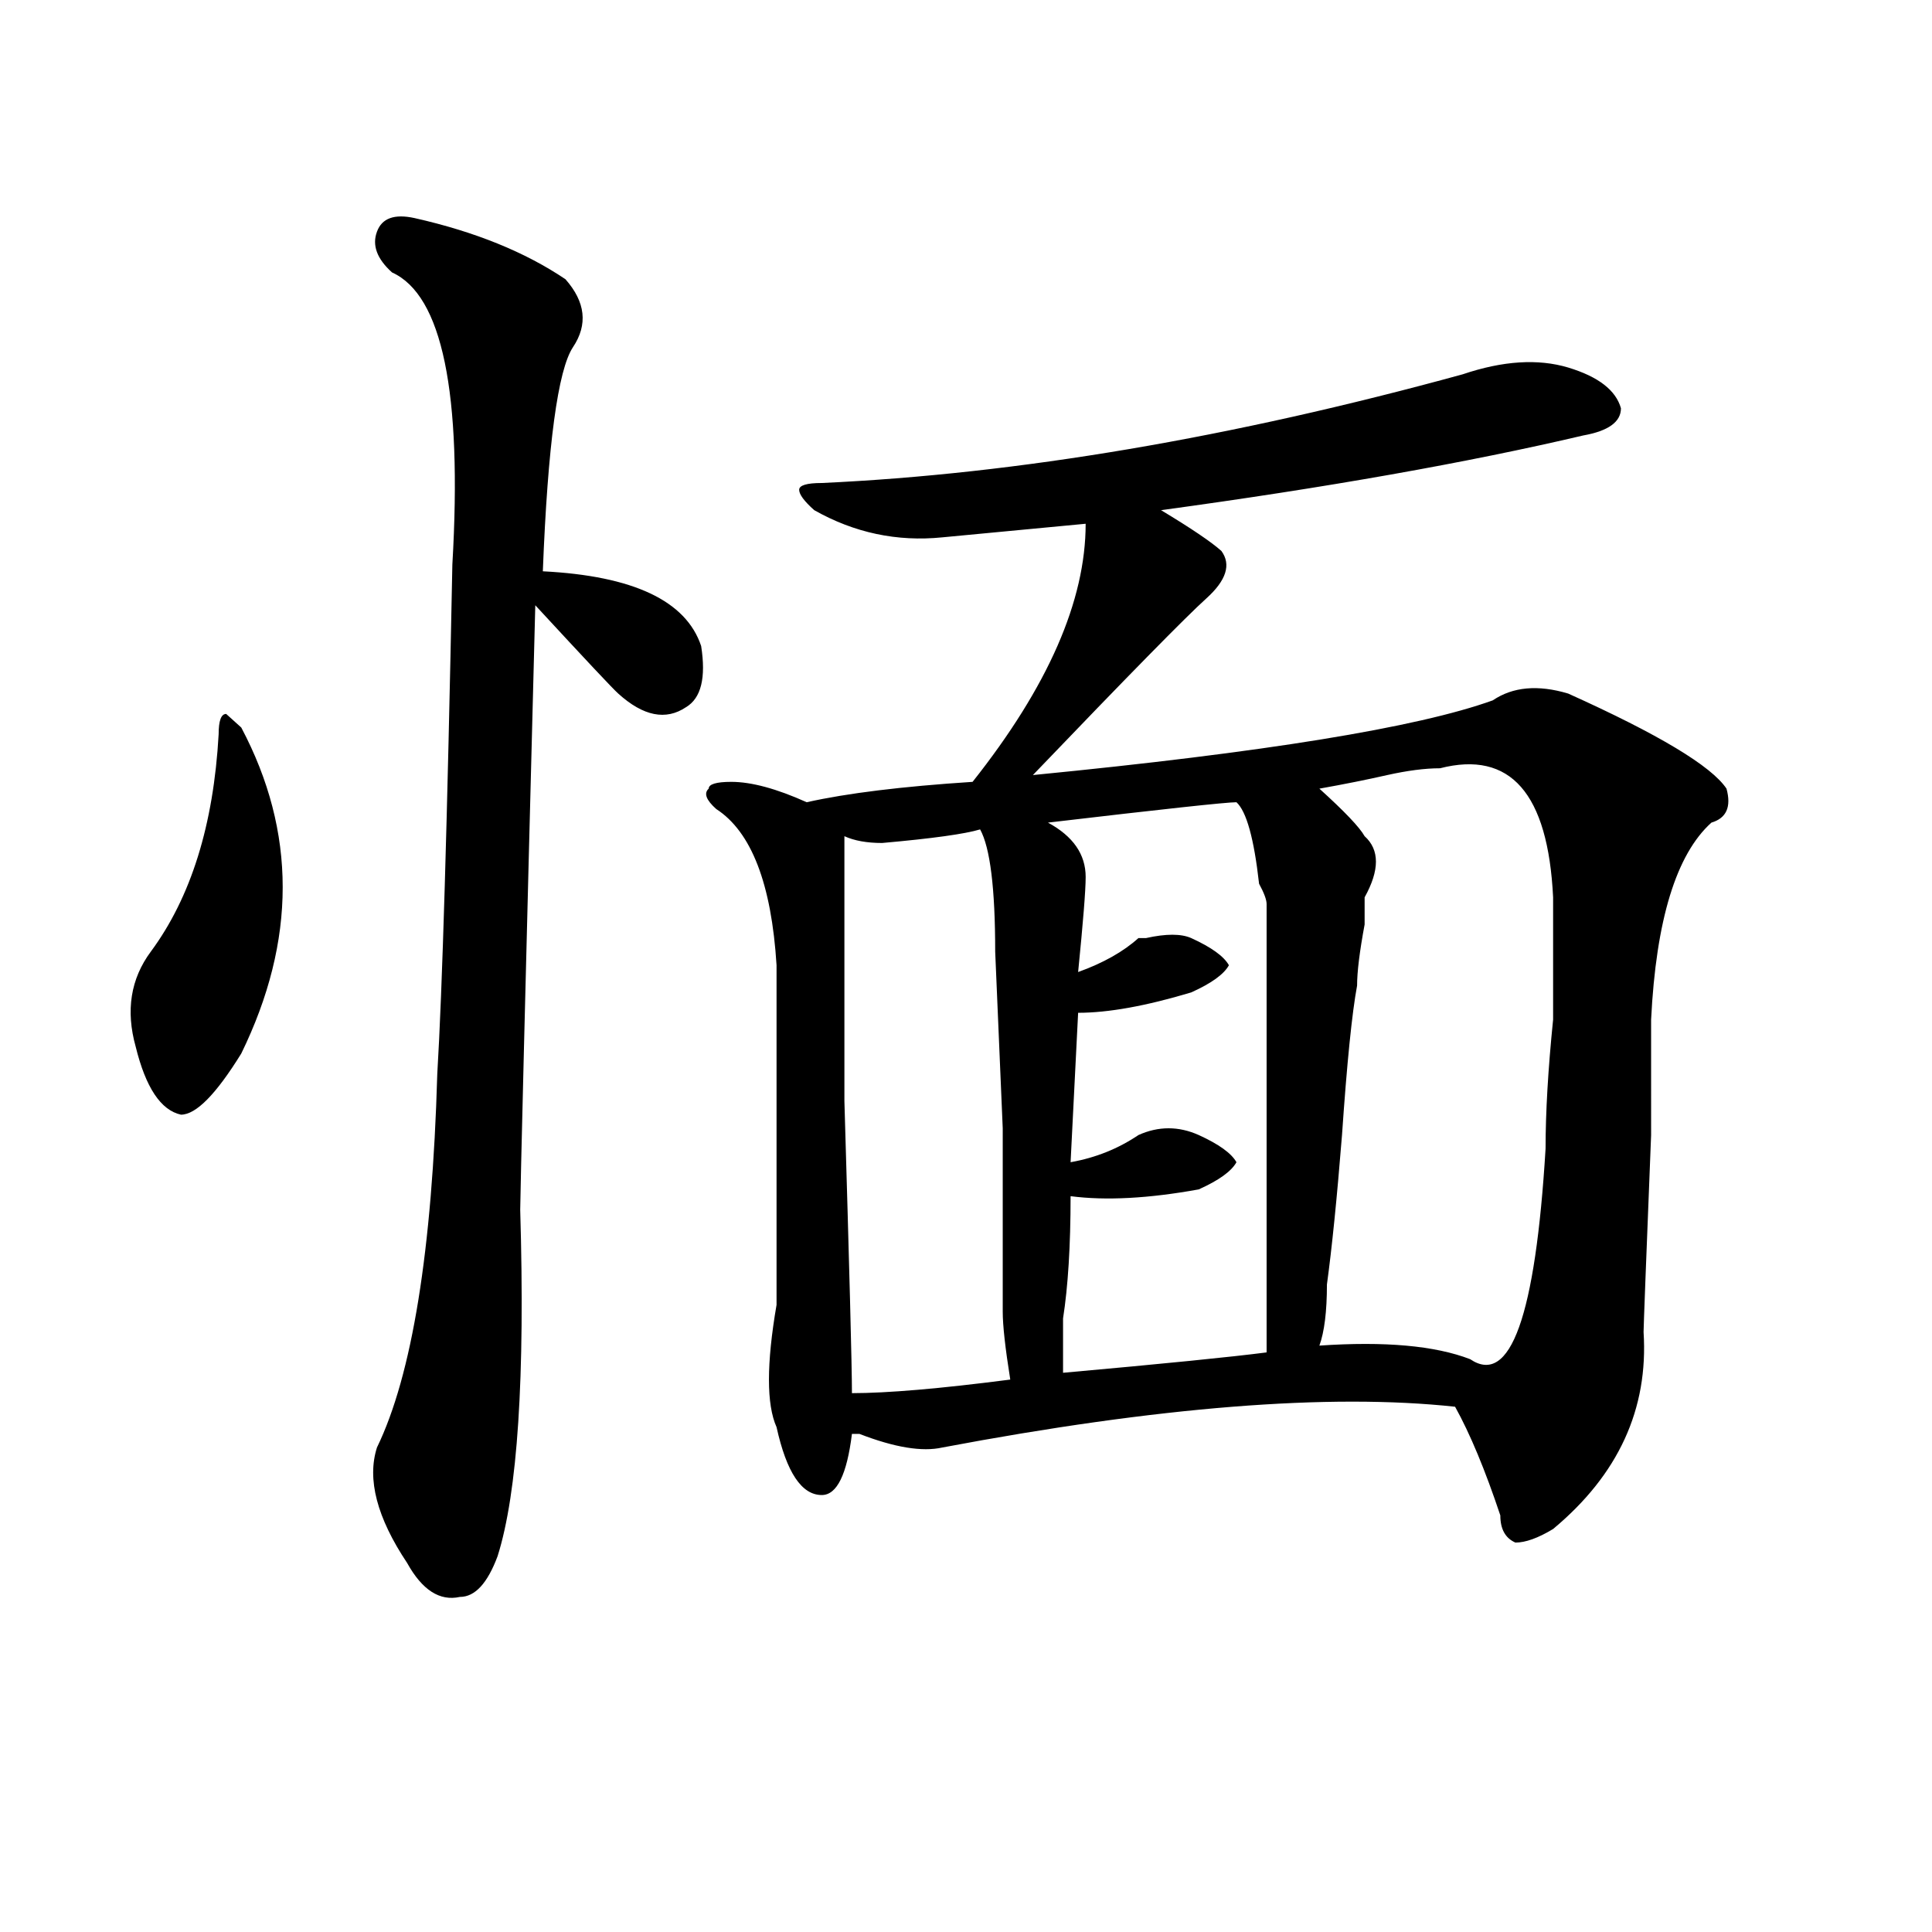 <?xml version="1.0" encoding="utf-8"?>
<!-- Generator: Adobe Illustrator 16.0.0, SVG Export Plug-In . SVG Version: 6.00 Build 0)  -->
<!DOCTYPE svg PUBLIC "-//W3C//DTD SVG 1.1//EN" "http://www.w3.org/Graphics/SVG/1.1/DTD/svg11.dtd">
<svg version="1.1" id="图层_1" xmlns="http://www.w3.org/2000/svg" xmlns:xlink="http://www.w3.org/1999/xlink" x="0px" y="0px"
	 width="1000px" height="1000px" viewBox="0 0 1000 1000" enable-background="new 0 0 1000 1000" xml:space="preserve">
<path d="M124.875,376.563c28.597,53.943,28.597,110.193,0,168.75c-13.049,21.094-23.414,31.641-31.219,31.641
	c-10.427-2.307-18.231-14.063-23.414-35.156c-5.244-18.731-2.622-35.156,7.805-49.219c20.792-28.125,32.499-65.588,35.121-112.5
	c0-7.031,1.281-10.547,3.902-10.547L124.875,376.563z M214.629,112.891c31.219,7.031,57.194,17.578,78.047,31.641
	c10.365,11.756,11.707,23.456,3.902,35.156c-7.805,11.756-13.049,50.428-15.609,116.016c46.828,2.362,74.145,15.271,81.949,38.672
	c2.561,16.425,0,26.972-7.805,31.641c-10.427,7.031-22.134,4.725-35.121-7.031c-2.622-2.307-16.951-17.578-42.926-45.703
	c-5.244,201.6-7.805,305.859-7.805,312.891c2.561,86.737-1.342,146.503-11.707,179.297c-5.244,14.063-11.707,21.094-19.512,21.094
	c-10.427,2.307-19.512-3.516-27.316-17.578c-15.609-23.4-20.853-43.341-15.609-59.766c18.17-37.463,28.597-101.953,31.219-193.359
	c2.561-42.188,5.183-130.078,7.805-263.672c5.183-89.044-5.244-139.416-31.219-151.172c-7.805-7.031-10.427-14.063-7.805-21.094
	C197.678,112.891,204.203,110.584,214.629,112.891z M757.055,193.75c20.792-7.031,39.023-8.185,54.633-3.516
	c15.609,4.725,24.695,11.756,27.316,21.094c0,7.031-6.524,11.756-19.512,14.063c-59.877,14.063-132.68,26.972-218.531,38.672
	c15.609,9.394,25.975,16.425,31.219,21.094c5.183,7.031,2.561,15.271-7.805,24.609c-10.427,9.394-40.365,39.881-89.754,91.406
	c119.631-11.7,199.02-24.609,238.043-38.672c10.365-7.031,23.414-8.185,39.023-3.516c46.828,21.094,74.145,37.519,81.949,49.219
	c2.561,9.394,0,15.271-7.805,17.578c-18.231,16.425-28.658,50.428-31.219,101.953V587.5c-2.622,65.644-3.902,99.646-3.902,101.953
	c2.561,39.881-13.049,73.828-46.828,101.953c-7.805,4.725-14.329,7.031-19.512,7.031c-5.244-2.307-7.805-7.031-7.805-14.063
	c-7.805-23.4-15.609-42.188-23.414-56.25c-65.059-7.031-153.533,0-265.359,21.094c-10.427,2.362-24.756,0-42.926-7.031h-3.902
	c-2.622,21.094-7.805,31.641-15.609,31.641c-10.427,0-18.231-11.7-23.414-35.156c-5.244-11.7-5.244-32.794,0-63.281v-10.547
	c0-63.281,0-118.322,0-165.234c-2.622-42.188-13.049-69.104-31.219-80.859c-5.244-4.669-6.524-8.185-3.902-10.547
	c0-2.307,3.902-3.516,11.707-3.516c10.365,0,23.414,3.516,39.023,10.547c20.792-4.669,49.389-8.185,85.852-10.547
	c39.023-49.219,58.535-93.713,58.535-133.594l-74.145,7.031c-23.414,2.362-45.548-2.307-66.34-14.063
	c-5.244-4.669-7.805-8.185-7.805-10.547c0-2.307,3.902-3.516,11.707-3.516C526.817,245.331,637.363,226.6,757.055,193.75z
	 M507.305,429.297c-7.805,2.362-24.756,4.725-50.73,7.031c-7.805,0-14.329-1.153-19.512-3.516c0,11.756,0,57.459,0,137.109
	c2.561,86.737,3.902,137.109,3.902,151.172c18.17,0,45.487-2.307,81.949-7.031c-2.622-16.369-3.902-28.125-3.902-35.156
	c0-2.307,0-33.947,0-94.922l-3.902-91.406C515.11,459.784,512.488,438.69,507.305,429.297z M542.426,425.781
	c12.988,7.031,19.512,16.425,19.512,28.125c0,7.031-1.342,23.456-3.902,49.219c12.988-4.669,23.414-10.547,31.219-17.578h3.902
	c10.365-2.307,18.17-2.307,23.414,0c10.365,4.725,16.89,9.394,19.512,14.063c-2.622,4.725-9.146,9.394-19.512,14.063
	c-23.414,7.031-42.926,10.547-58.535,10.547l-3.902,77.344c12.988-2.307,24.695-7.031,35.121-14.063
	c10.365-4.669,20.792-4.669,31.219,0c10.365,4.725,16.89,9.394,19.512,14.063c-2.622,4.725-9.146,9.394-19.512,14.063
	c-26.036,4.725-48.17,5.878-66.34,3.516c0,25.818-1.342,46.912-3.902,63.281v28.125c52.011-4.669,87.132-8.185,105.363-10.547
	c0-2.307,0-14.063,0-35.156c0-91.406,0-156.994,0-196.875c0-2.307-1.342-5.822-3.902-10.547c-2.622-23.4-6.524-37.463-11.707-42.188
	C634.741,415.234,602.242,418.75,542.426,425.781z M745.348,397.656c-7.805,0-16.951,1.209-27.316,3.516
	c-10.427,2.362-22.134,4.725-35.121,7.031c12.988,11.756,20.792,19.94,23.414,24.609c7.805,7.031,7.805,17.578,0,31.641
	c0,2.362,0,7.031,0,14.063c-2.622,14.063-3.902,24.609-3.902,31.641c-2.622,14.063-5.244,39.881-7.805,77.344
	c-2.622,32.85-5.244,58.612-7.805,77.344c0,14.063-1.342,24.609-3.902,31.641c33.78-2.307,59.816,0,78.047,7.031
	c20.792,14.063,33.78-22.247,39.023-108.984c0-18.731,1.281-40.979,3.902-66.797c0-25.763,0-46.856,0-63.281
	C801.261,410.565,781.75,388.318,745.348,397.656z"/>
</svg>
